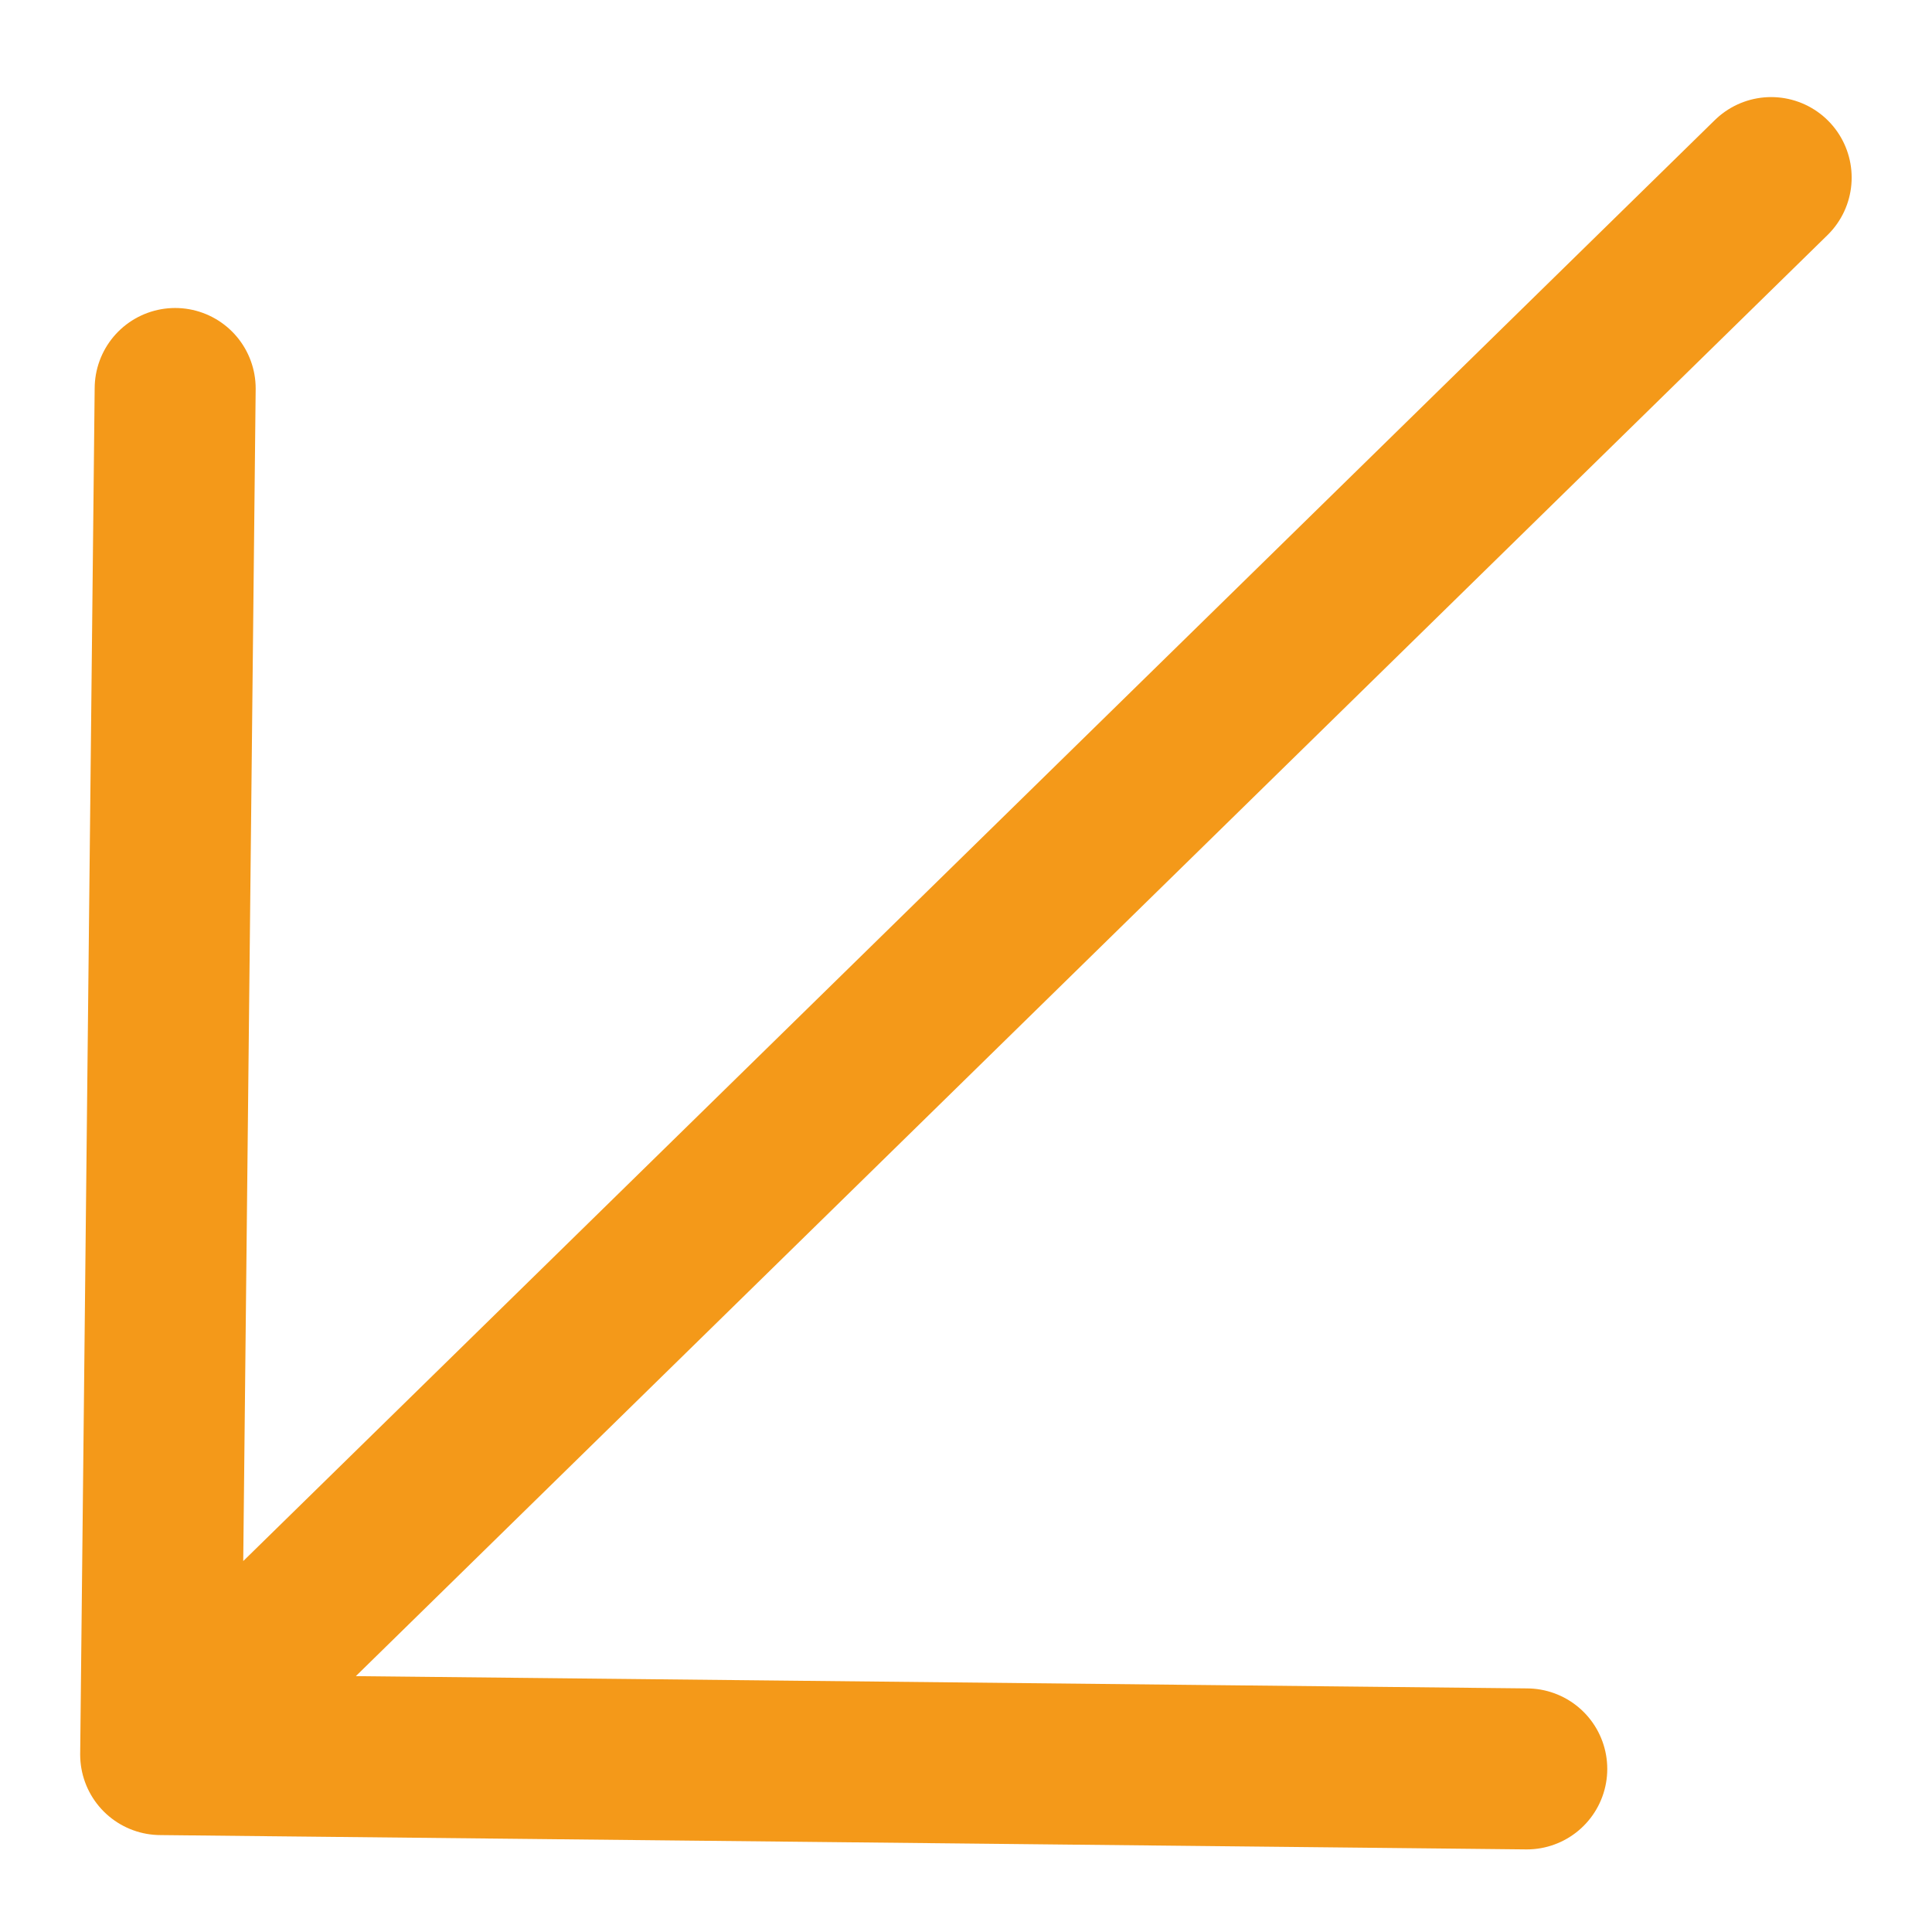 <svg width="12" height="12" viewBox="0 0 12 12" fill="none" xmlns="http://www.w3.org/2000/svg">
<path d="M0.998 10.898L1.088 2.413M0.998 10.898L9.483 10.987M0.998 10.898L11.001 1.103" stroke="#F49919" stroke-linecap="round" stroke-linejoin="round"/>
</svg>
